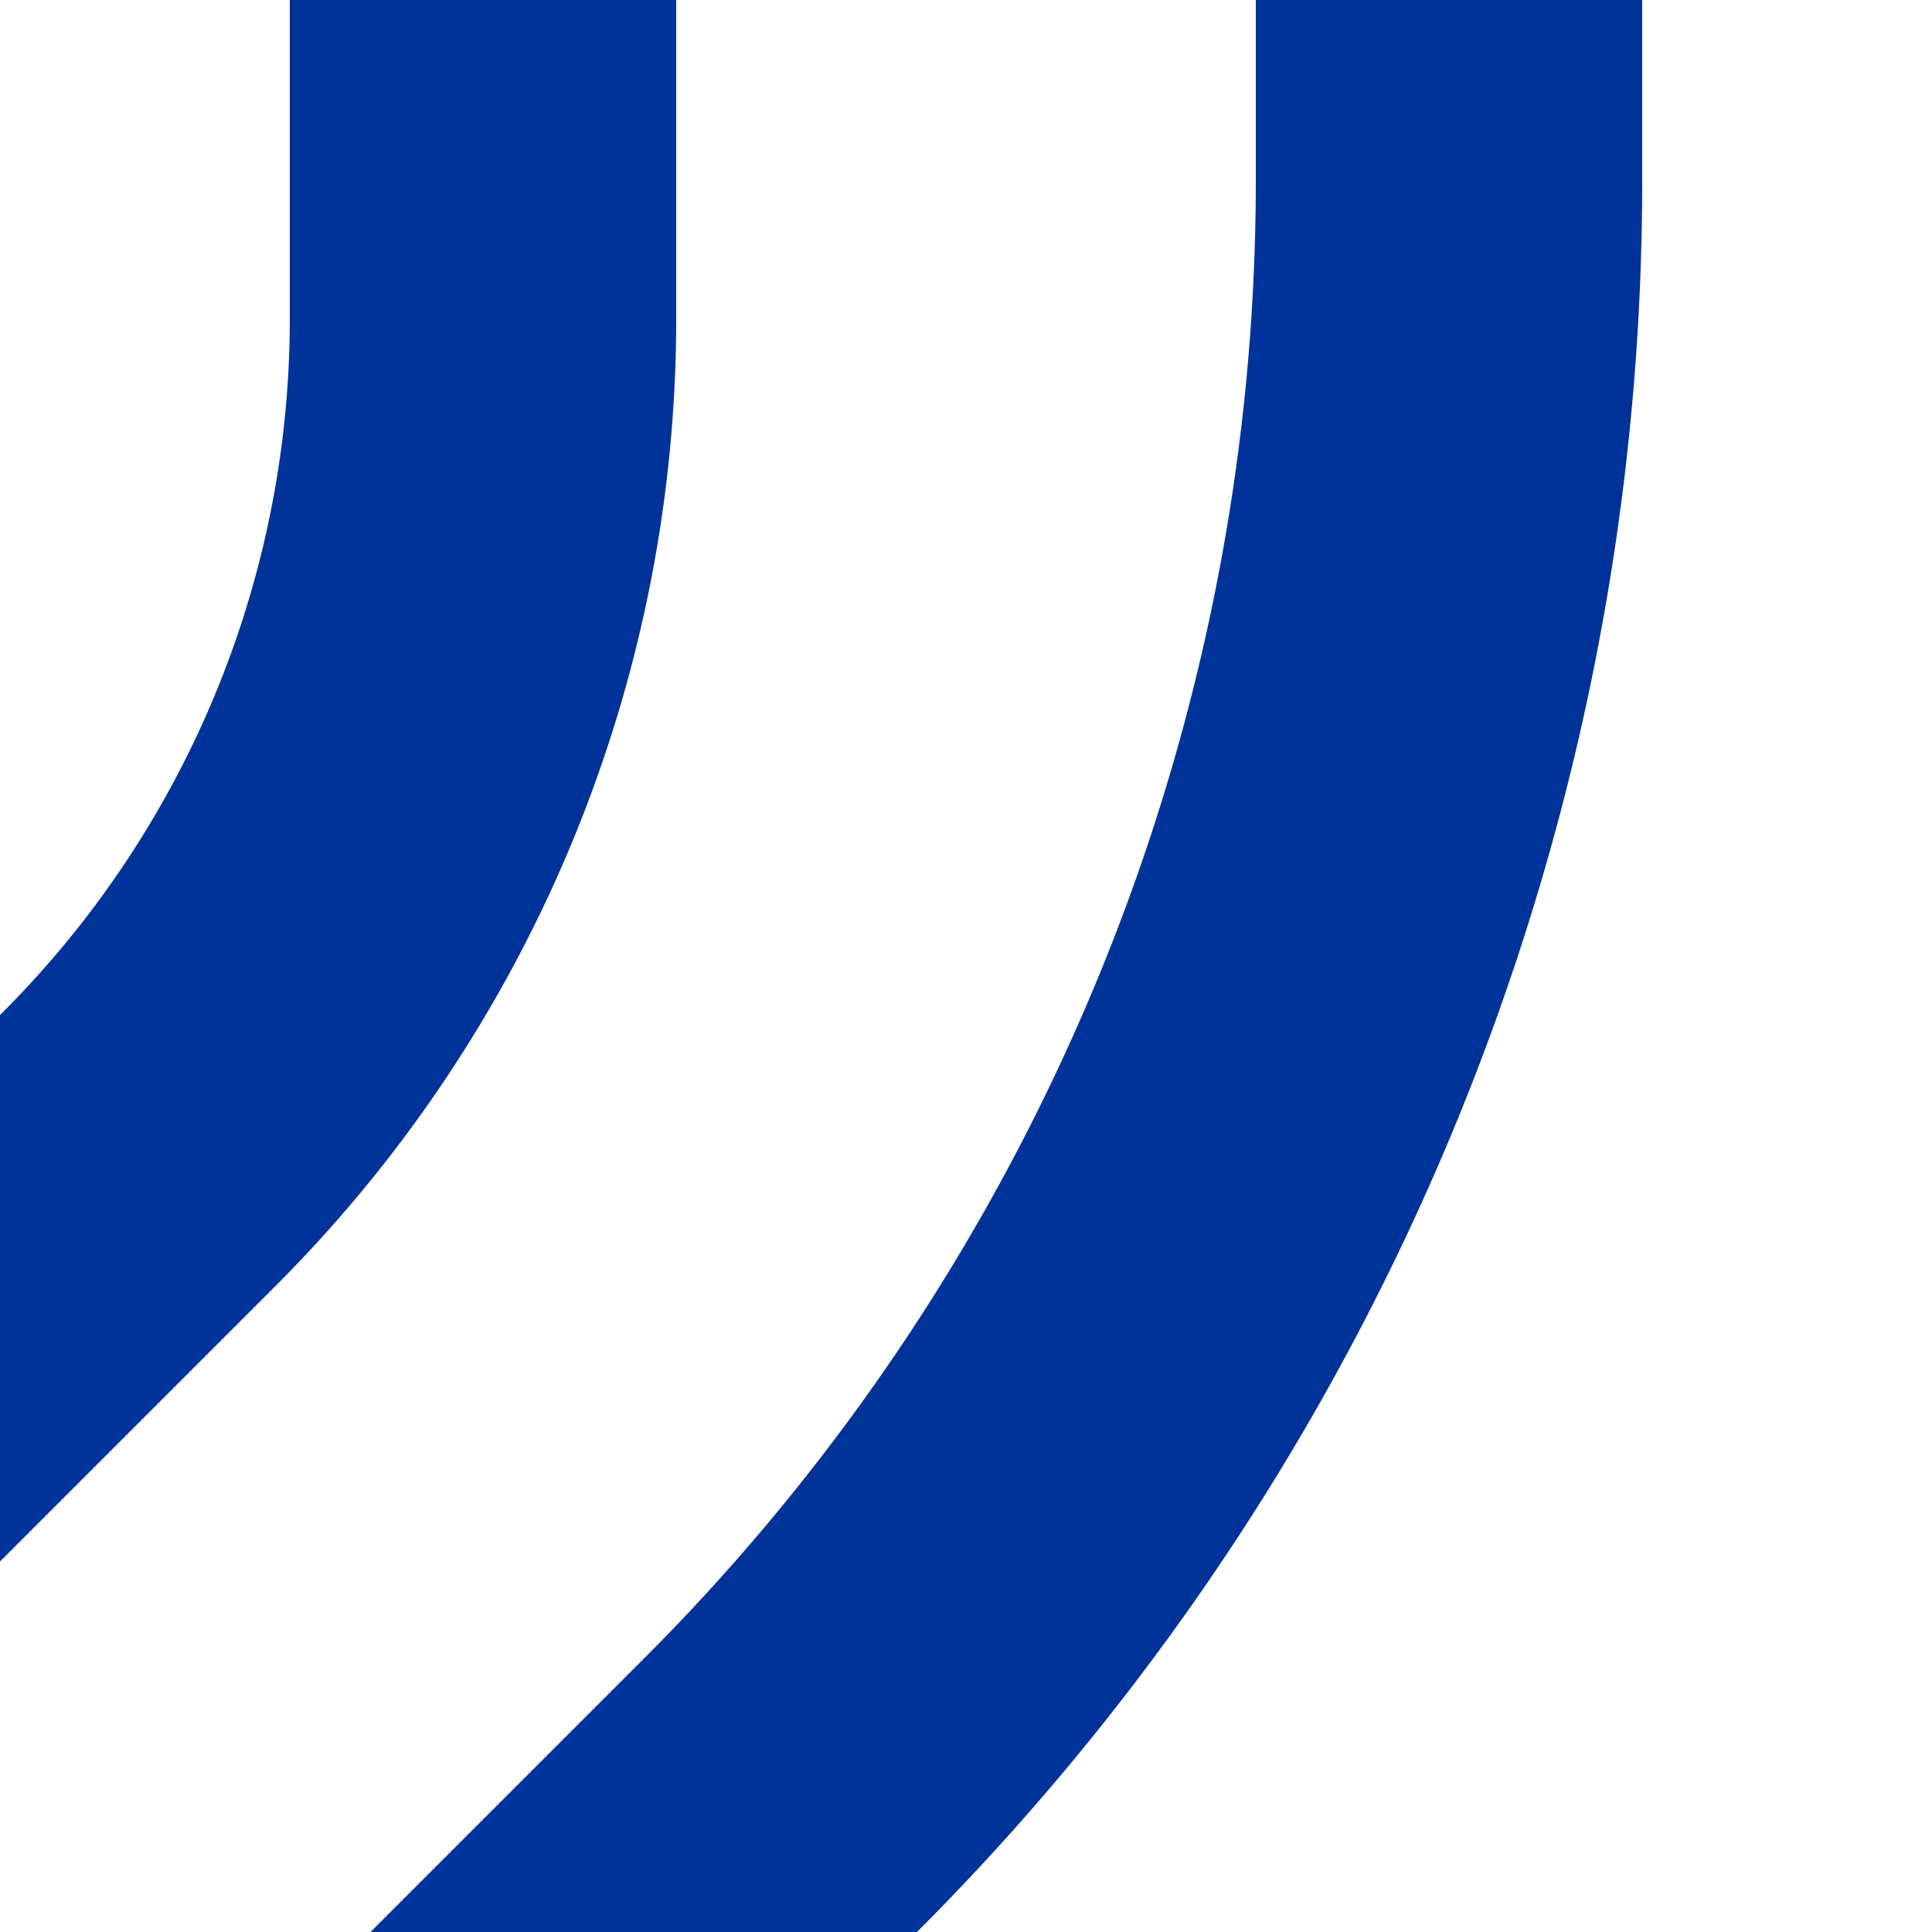 ﻿<?xml version="1.0" encoding="UTF-8"?>
<svg xmlns="http://www.w3.org/2000/svg" width="500" height="500">
<title>Parallel tracks to 3rd corner, set "u"</title>

 <path d="M 83.3,583.3 L 202,464.6 A 590.7,590.7 0 0 0 375,46.9 V 0 M -83.3,416.7 L 35.4,298 A 303.9,303.9 0 0 0 125,83.1 V 0" stroke="#003399" stroke-width="100" fill="none"/>
</svg>